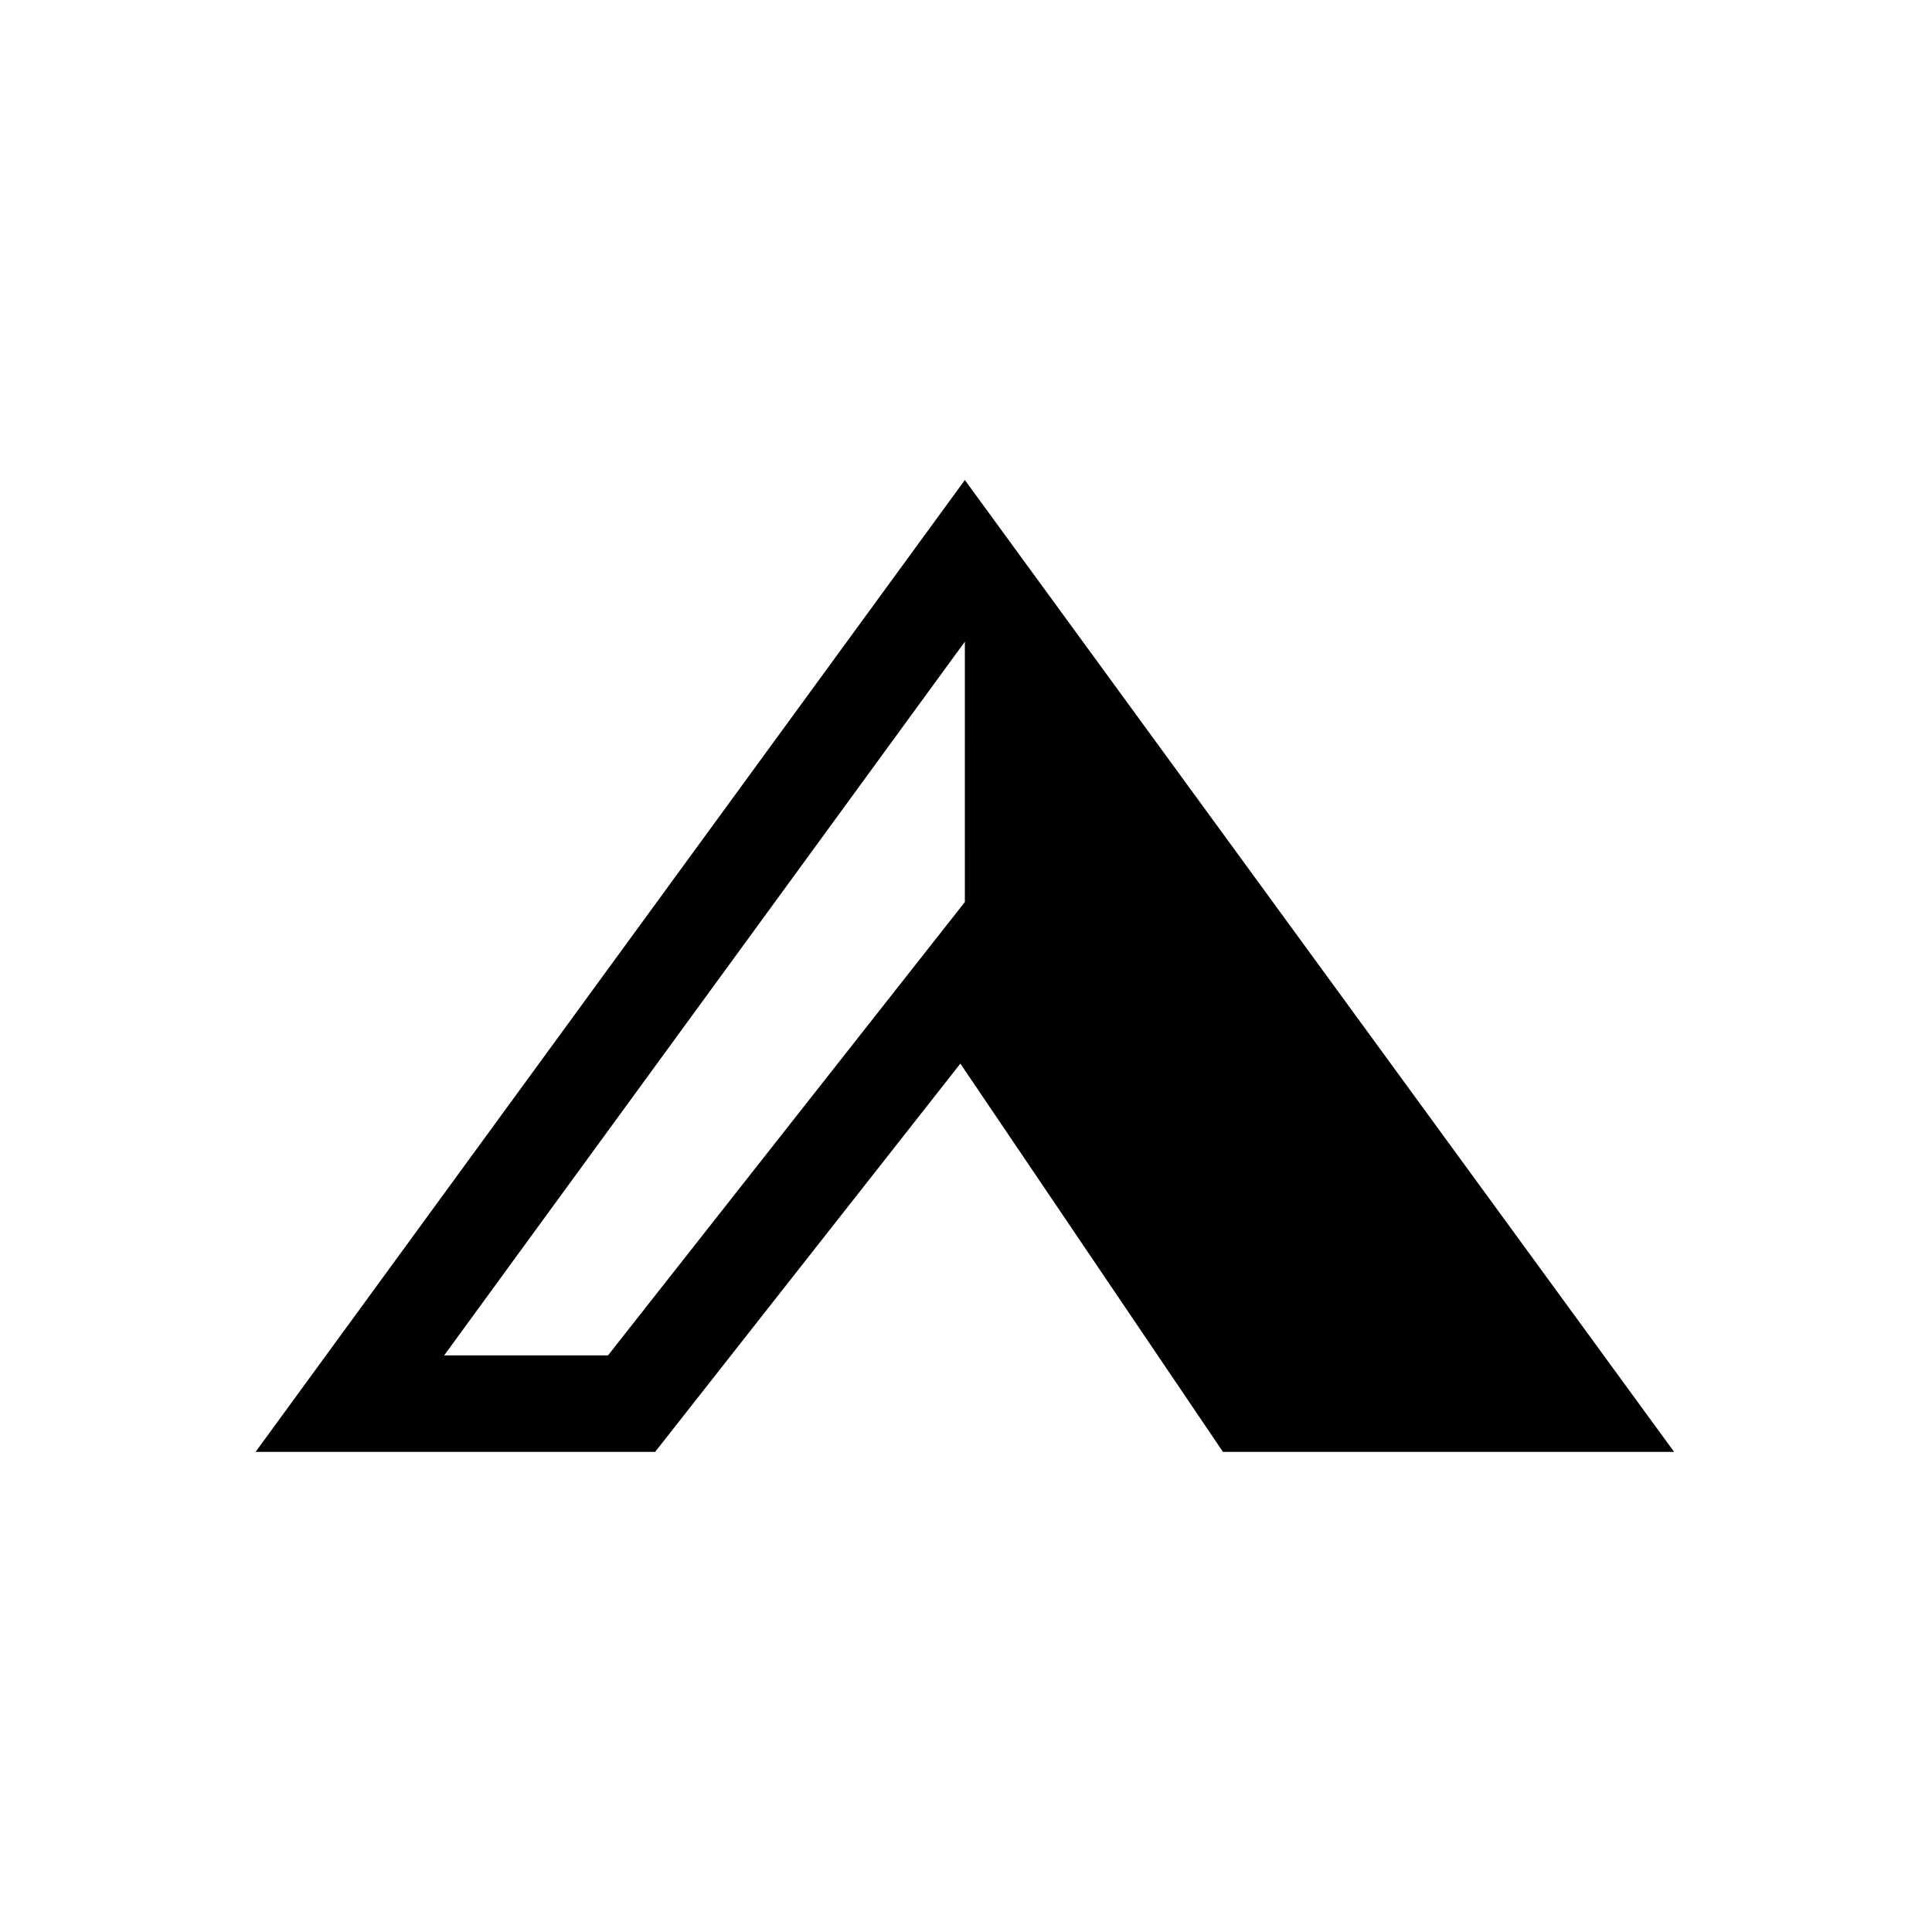 <?xml version="1.0" encoding="UTF-8"?>
<!-- Uploaded to: ICON Repo, www.svgrepo.com, Generator: ICON Repo Mixer Tools -->
<svg fill="#000000" width="800px" height="800px" version="1.1" viewBox="144 144 512 512" xmlns="http://www.w3.org/2000/svg">
 <path d="m399.7 271.22 187.96 257.55h-119.56l-69.594-102.9-80.895 102.9h-105.88l187.96-257.55zm0 42.828-138 189.15h43.422l94.574-120.15z"/>
</svg>